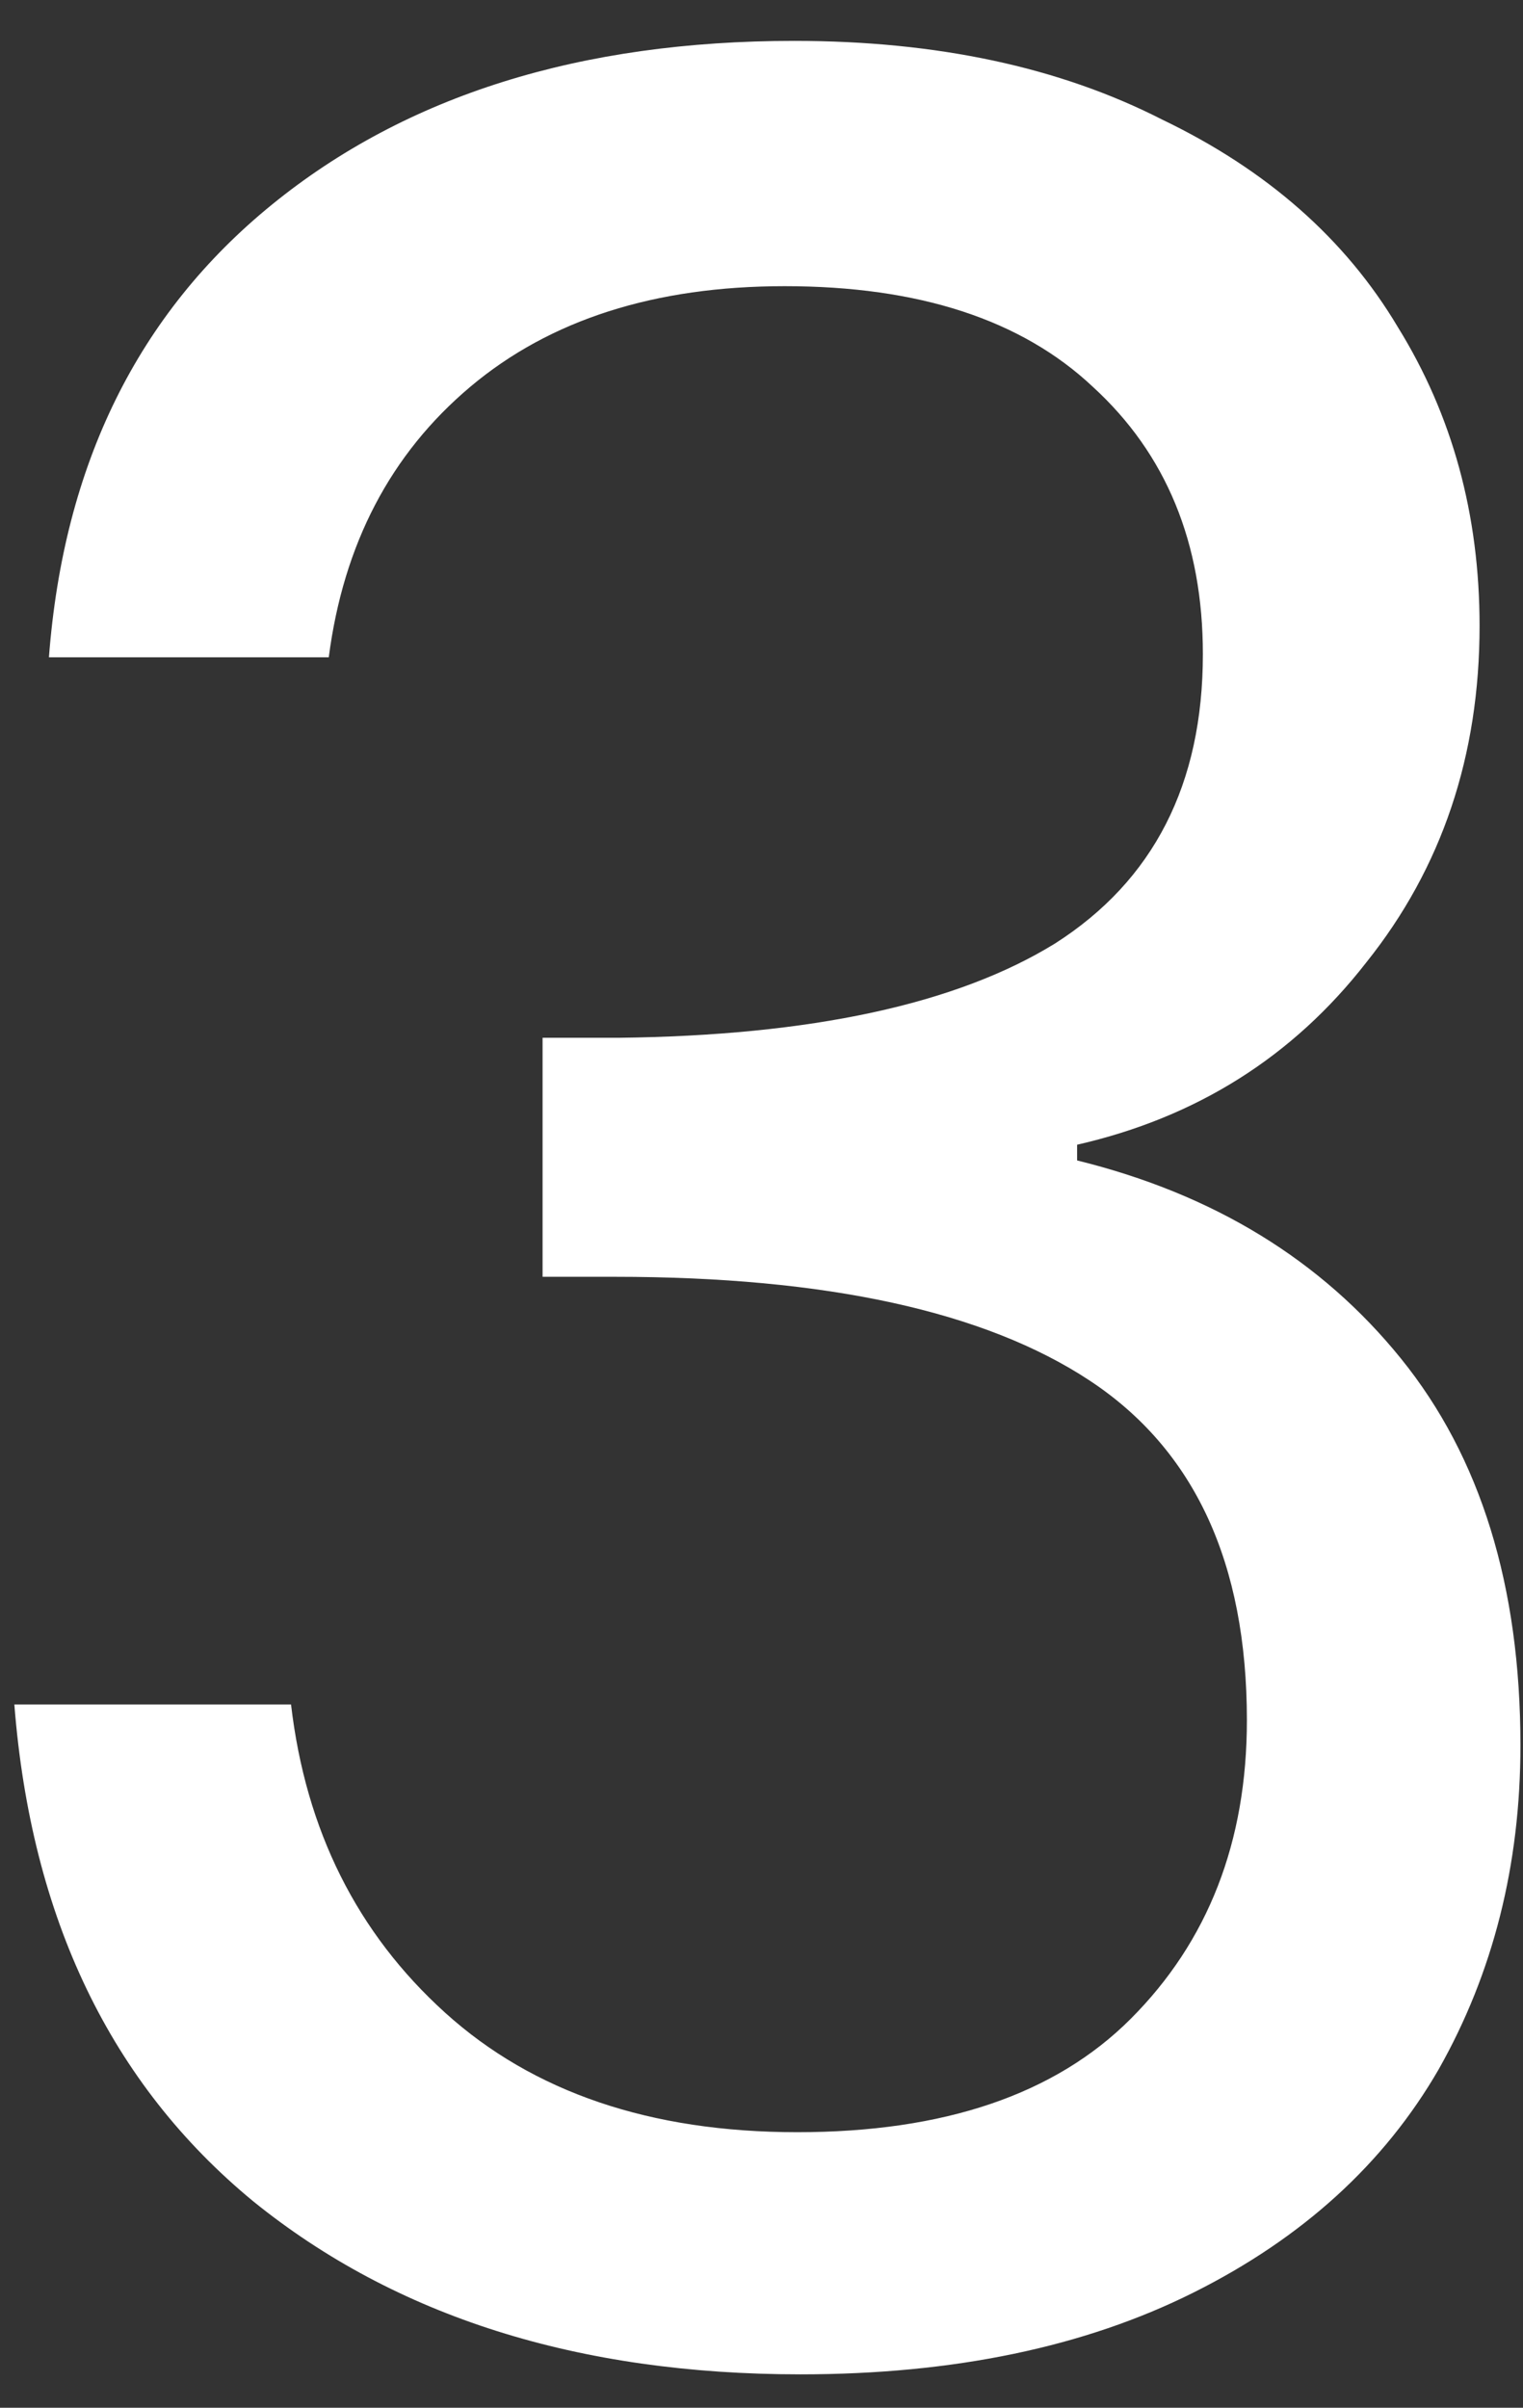<svg width="31" height="49" viewBox="0 0 31 49" fill="none" xmlns="http://www.w3.org/2000/svg">
<rect x="0" y="0" width="31" height="49" fill="#333333" stroke="none"/>
<path d="M0.996 13.376C1.295 9.451 2.81 6.379 5.54 4.16C8.271 1.941 11.812 0.832 16.164 0.832C19.066 0.832 21.562 1.365 23.652 2.432C25.786 3.456 27.386 4.864 28.452 6.656C29.562 8.448 30.116 10.475 30.116 12.736C30.116 15.381 29.348 17.664 27.812 19.584C26.319 21.504 24.356 22.741 21.924 23.296V23.616C24.698 24.299 26.895 25.643 28.516 27.648C30.138 29.653 30.948 32.277 30.948 35.52C30.948 37.952 30.394 40.149 29.284 42.112C28.175 44.032 26.511 45.547 24.292 46.656C22.074 47.765 19.407 48.32 16.292 48.32C11.77 48.32 8.058 47.147 5.156 44.8C2.255 42.411 0.634 39.04 0.292 34.688H5.924C6.223 37.248 7.268 39.339 9.06 40.96C10.852 42.581 13.242 43.392 16.228 43.392C19.215 43.392 21.476 42.624 23.012 41.088C24.591 39.509 25.38 37.483 25.38 35.008C25.38 31.808 24.314 29.504 22.18 28.096C20.047 26.688 16.826 25.984 12.516 25.984H11.044V21.12H12.58C16.506 21.077 19.471 20.437 21.476 19.2C23.482 17.92 24.484 15.957 24.484 13.312C24.484 11.051 23.738 9.237 22.244 7.872C20.794 6.507 18.703 5.824 15.972 5.824C13.327 5.824 11.194 6.507 9.572 7.872C7.951 9.237 6.991 11.072 6.692 13.376H0.996Z" fill="white"/>
</svg>
